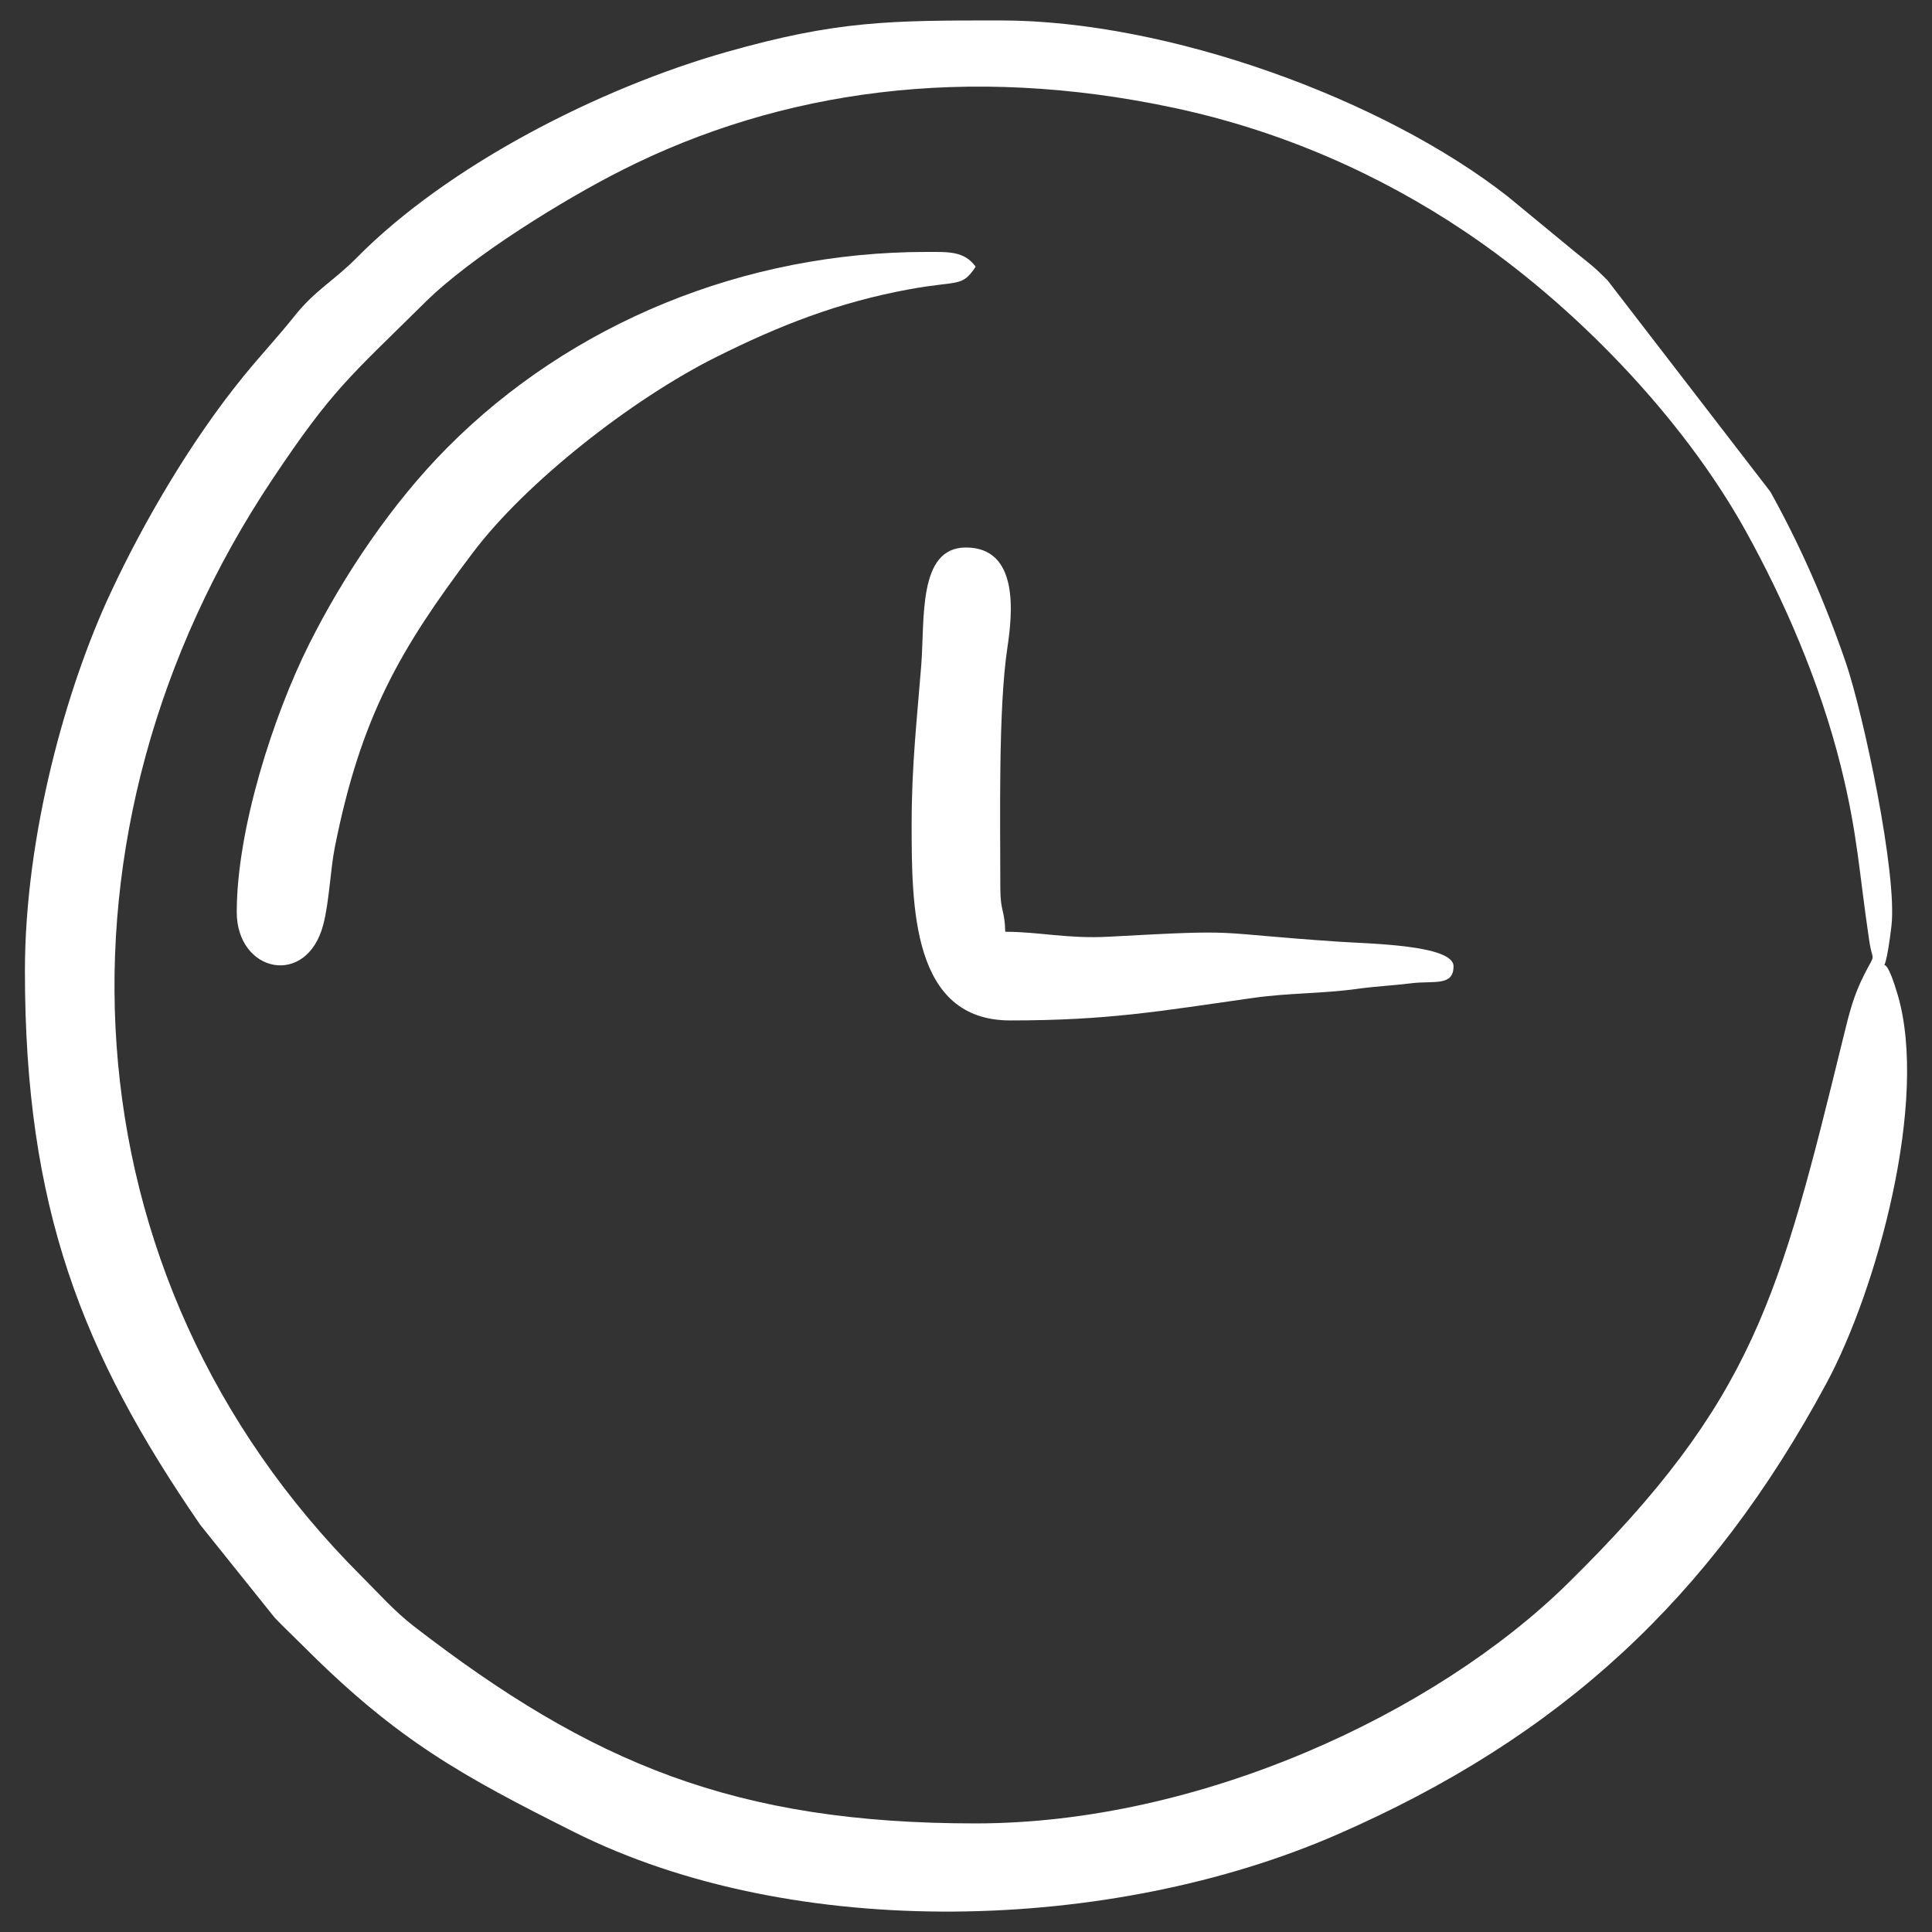 <?xml version="1.0" encoding="UTF-8"?> <svg xmlns="http://www.w3.org/2000/svg" xmlns:xlink="http://www.w3.org/1999/xlink" xml:space="preserve" width="22.686mm" height="22.686mm" version="1.1" style="shape-rendering:geometricPrecision; text-rendering:geometricPrecision; image-rendering:optimizeQuality; fill-rule:evenodd; clip-rule:evenodd" viewBox="0 0 2900 2900"><rect x="0" y="0" width="2900" height="2900" fill="#333333" stroke="none"/> <defs> <style type="text/css"> .fil1 {fill:none} .fil0 {fill:white} </style> </defs> <g id="Слой_x0020_1">  <g id="_3157682136640"> <g> <g> <path class="fil0" d="M1464.54 2737.01c-360.91,0 -576.85,-90.17 -843.03,-295.72 -29.54,-22.82 -51.99,-48.44 -79.42,-75.86 -451.42,-451.09 -482.88,-1121.58 -133.48,-1645.63 91.03,-136.52 117.14,-154.8 229.46,-265.97 70.19,-69.48 209.26,-154.92 296.53,-198.91 236.58,-119.24 516.58,-159.37 827.58,-93.05 162.54,34.67 309.17,100.23 435.97,185.18 163.33,109.41 326.94,278.11 422.35,450.18 56.78,102.41 111.03,226.13 142.6,352.83 25.45,102.15 27.25,158.24 42.64,261.52 5.25,35.28 10.61,16.2 -6.48,49.39 -17.03,33.1 -23.3,59.22 -31.91,94.3 -96.36,392.68 -134.54,546.49 -413.7,821.17 -199.94,196.74 -554.1,360.56 -889.1,360.56zm-1427.13 -1279.24c0,354.78 85.43,572.73 263.23,831.15l111.89 139.53c16.13,16.75 28.07,27.76 44.52,44.22 140.44,140.44 237.25,193.22 403.56,276.72 332.66,167 808.95,151.35 1145.87,4.58 335.72,-146.25 561.43,-355.4 734.95,-677.39 75.88,-140.82 153.7,-424.27 107.12,-583.18 -28.14,-95.98 -23.1,11.94 -9.45,-103.19 9.27,-78.17 -42.56,-320.2 -68.44,-395.6 -31.68,-92.26 -68.81,-176.62 -113.26,-256.47l-244.5 -317.47c-19.86,-20.08 -26.18,-24.35 -47.34,-41.39l-101.33 -83.54c-187.13,-147.22 -510.85,-265.08 -762.73,-265.08 -166.36,0 -245.01,0.27 -411.05,47.4 -190.43,54.06 -417.87,169.71 -555.67,309.47 -32.07,32.52 -62.18,48.58 -91.78,85.7 -26.73,33.52 -50.02,57.83 -77.94,92.13 -76.32,93.76 -147.88,214.64 -199.52,325.48 -66.1,141.84 -128.14,362.68 -128.14,566.94z"></path> <path class="fil0" d="M355.37 1369.03c0,90.93 104.95,113.81 129.86,18.94 8.97,-34.14 10.74,-82.89 17.28,-115.82 39,-196.17 97.84,-297.67 207.64,-443.08 78.81,-104.36 236.79,-229.1 364.95,-293.17 94.63,-47.31 183.09,-82.12 290.15,-101.74 73.99,-13.58 78.25,-2.4 99.29,-33.82 -17.32,-23.65 -40.34,-22.18 -73.95,-22.18 -272.87,0 -533.25,106.56 -719.24,293.78 -82.22,82.76 -155.26,190.84 -207.52,295.3 -53.56,107.07 -108.45,277.44 -108.45,401.77z"></path> <path class="fil0" d="M1368.41 1235.92c0,124.99 0.23,295.79 147.89,295.79 147.35,0 223.23,-13.77 365.41,-33.9 54.05,-7.64 102.41,-6.07 156.45,-13.61 25.18,-3.53 54.89,-5.1 80.44,-8.3 33.42,-4.17 63.2,5.14 63.2,-25.53 0,-32.11 -127.65,-33.84 -170.34,-36.73 -204.99,-13.82 -137.29,-19 -347.24,-7.61 -61.99,3.36 -104.64,-7.44 -155.31,-7.44 -0.75,-33.43 -7.4,-29.38 -7.4,-66.55 0,-100.71 -3.2,-268.29 10.52,-359.21 7.77,-51.55 18.28,-151.01 -62.28,-151.01 -72.2,0 -61.51,107.6 -66.96,177.06 -6.11,77.87 -14.38,148.73 -14.38,237.02z"></path> </g> </g> <rect class="fil1" x="-0" y="-0.01" width="2900" height="2900"></rect> </g> </g> </svg> 